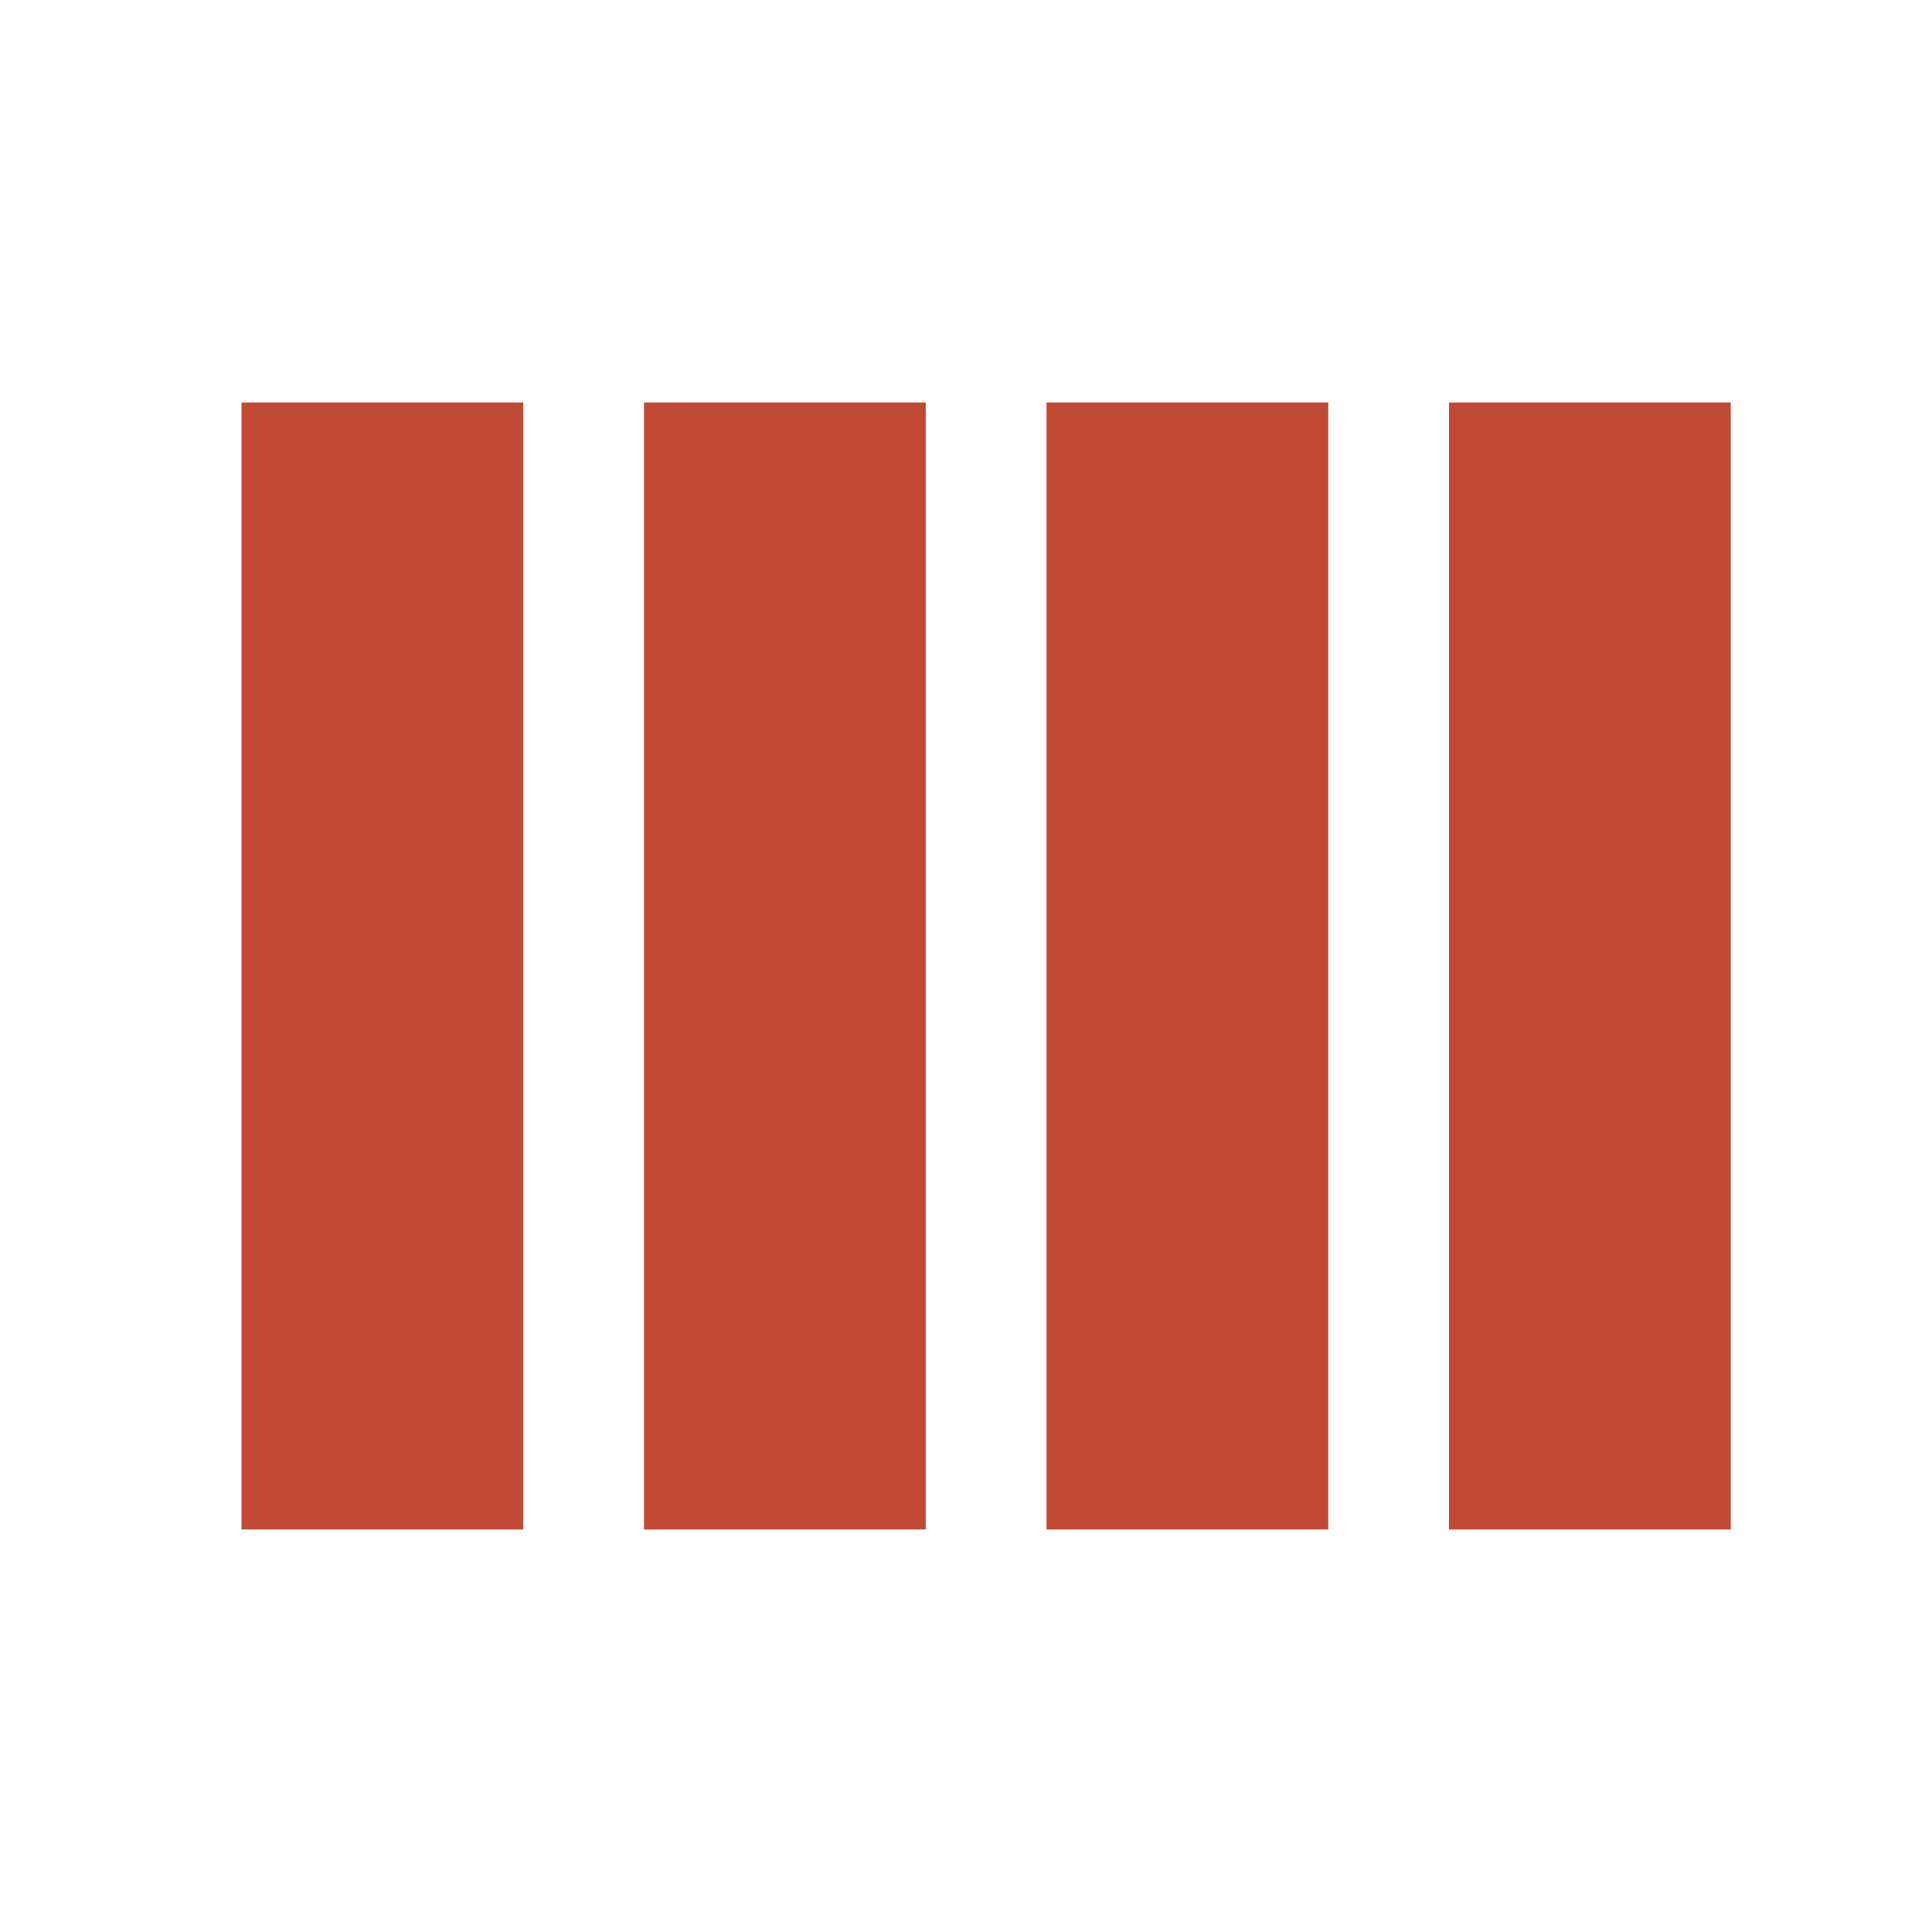 <svg width="96" height="96" viewBox="0 0 96 96" xmlns="http://www.w3.org/2000/svg">
  <!-- Favicon - Vermelho -->
  <rect x="12" y="20" width="14" height="56" fill="#C14A35"/>
  <rect x="32" y="20" width="14" height="56" fill="#C14A35"/>
  <rect x="52" y="20" width="14" height="56" fill="#C14A35"/>
  <rect x="72" y="20" width="14" height="56" fill="#C14A35"/>
</svg>
